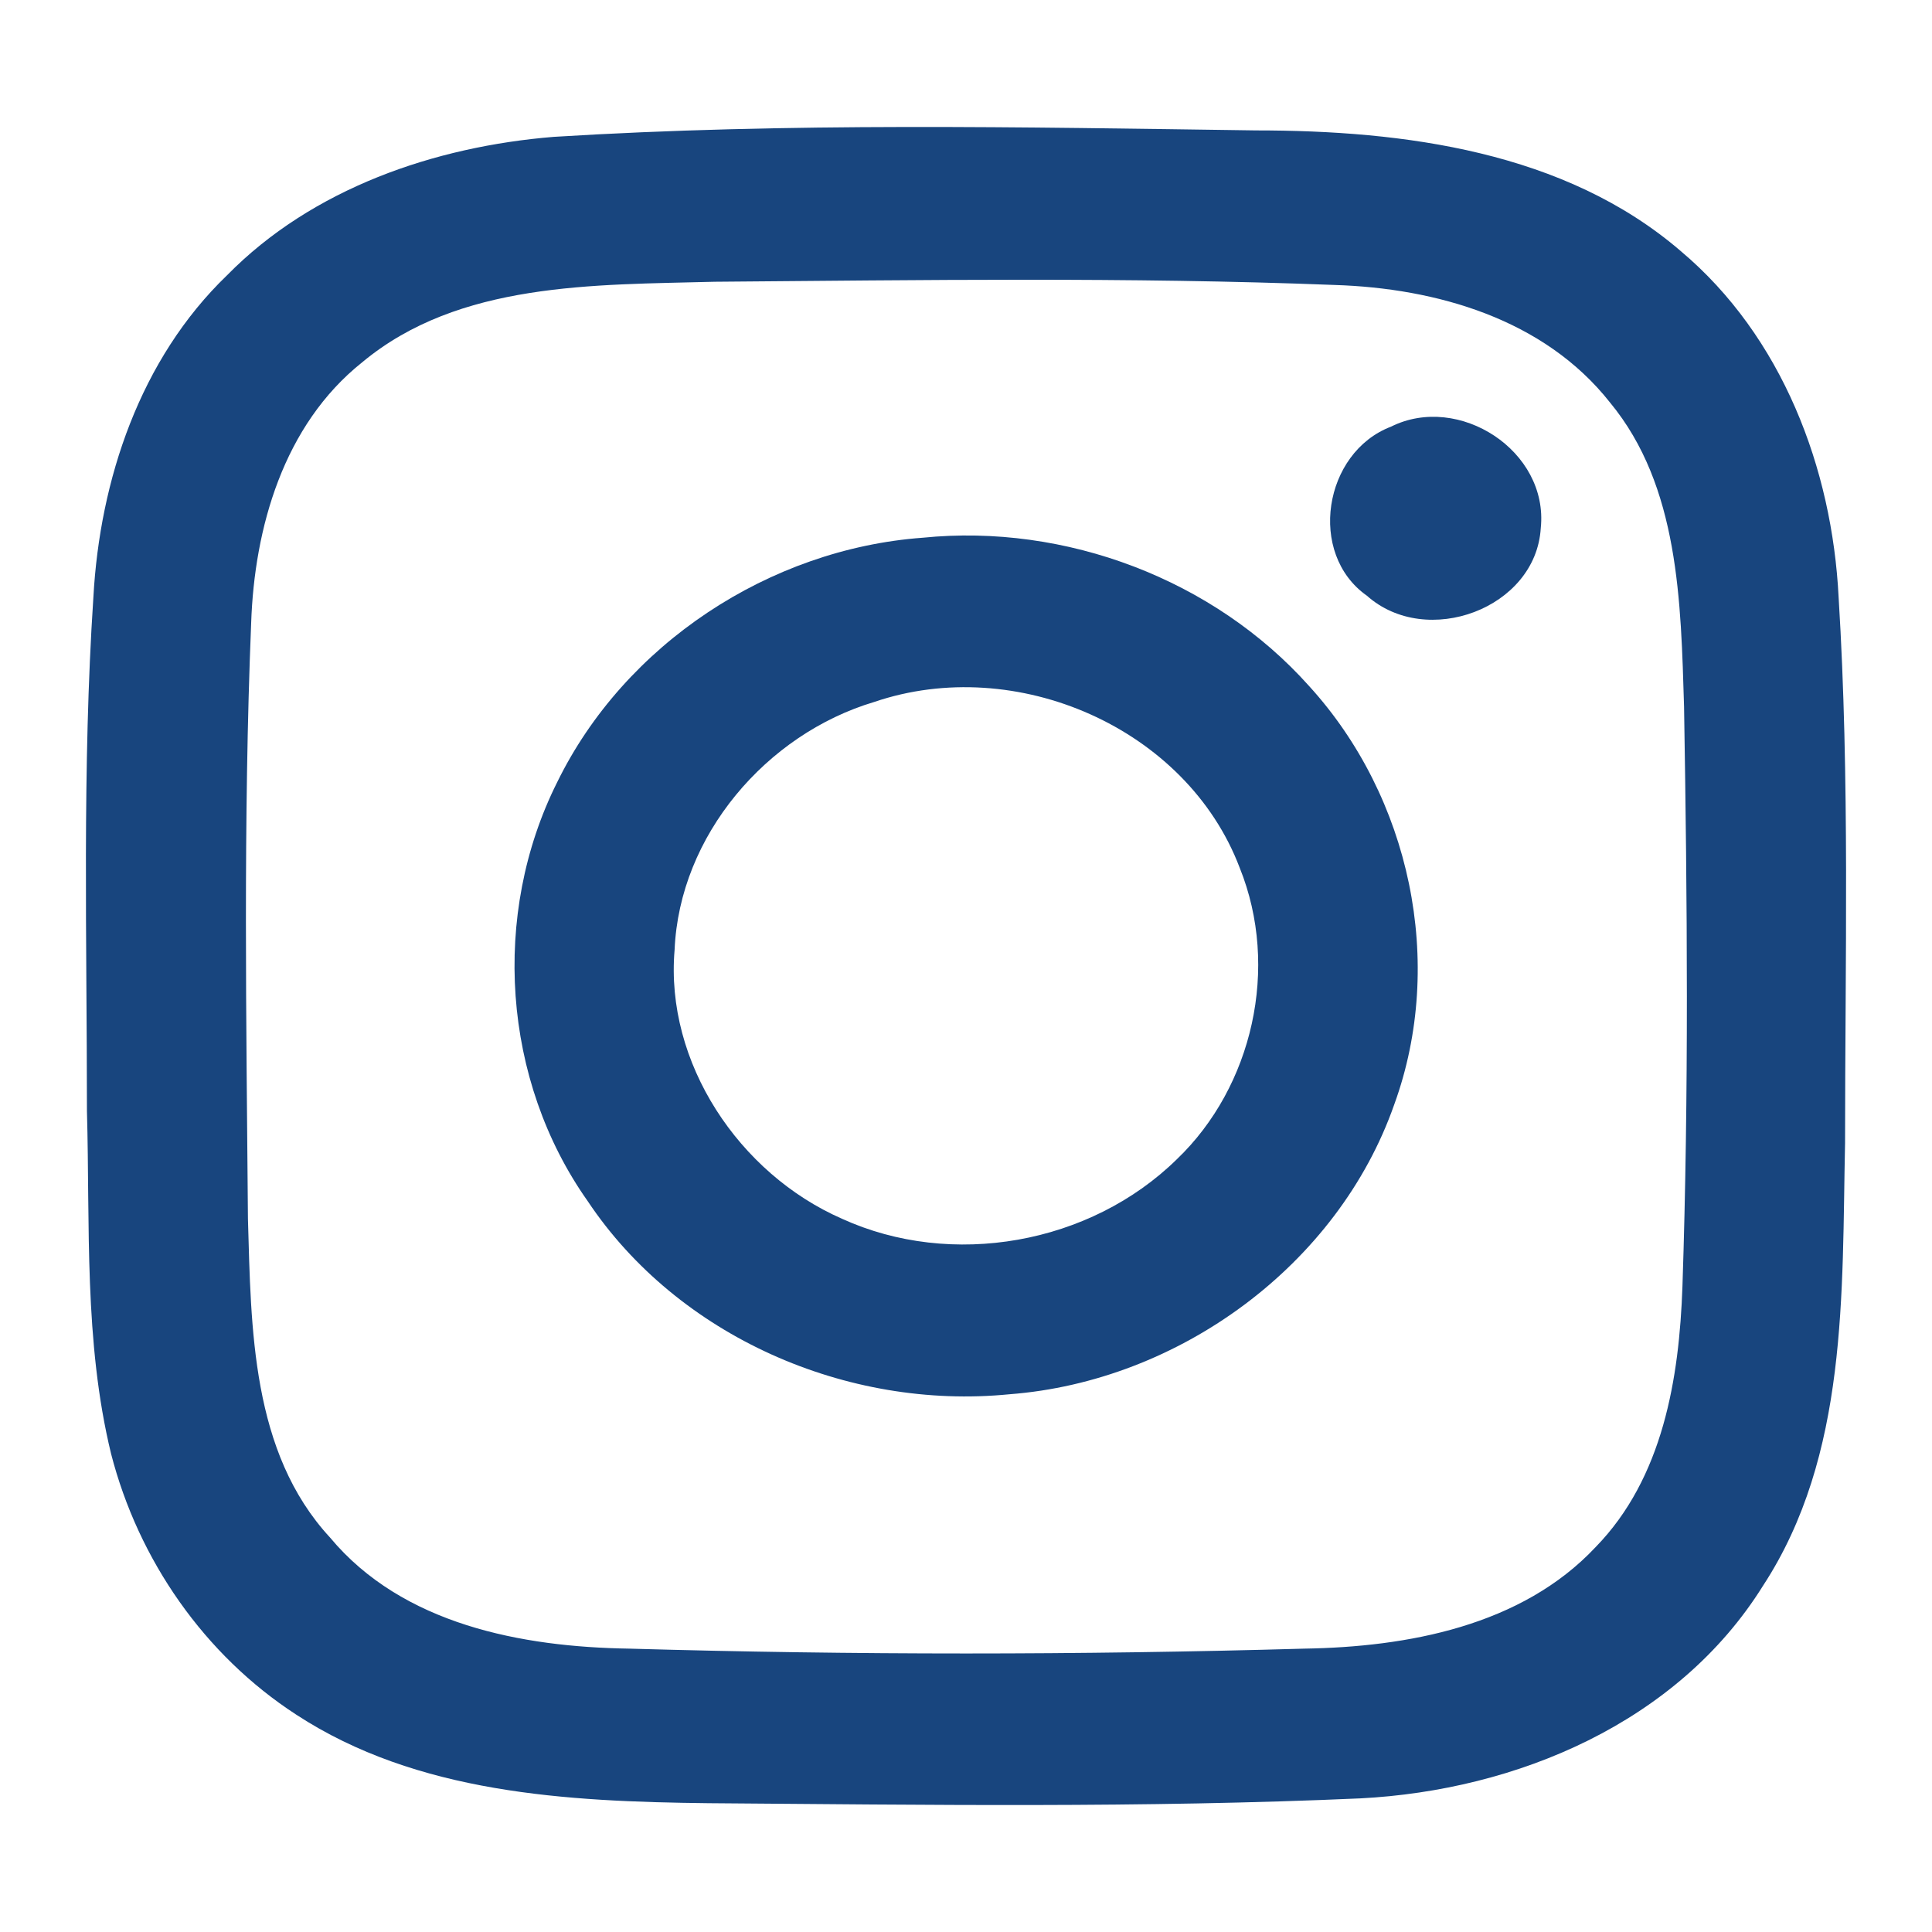 <svg xmlns="http://www.w3.org/2000/svg" width="120" height="120" viewBox="0 0 120 120"><style>.a{fill:#18457e;}</style><path d="M34.4 8.5C48.9 7.6 63.5 7.9 78 8.1 87.2 8.1 97.2 9.4 104.4 15.6 110.7 20.9 113.8 29.1 114.2 37.1 114.9 48.4 114.6 59.7 114.6 71 114.4 80.3 114.8 90.4 109.5 98.5 104.2 107 94.2 111.2 84.5 111.7 71 112.3 57.5 112.1 44 112 35.2 111.9 25.9 111.4 18.4 106.5 12.7 102.8 8.6 96.9 6.9 90.3 5.2 83.3 5.6 76.1 5.4 69 5.4 58.4 5.1 47.7 5.8 37.1 6.2 29.8 8.7 22.3 14.1 17.1 19.4 11.7 27 9.1 34.4 8.5M44.4 17.5C36.9 17.7 28.5 17.5 22.5 22.5 17.6 26.4 15.8 32.8 15.6 38.7 15.1 51 15.3 63.4 15.4 75.7 15.6 82.5 15.6 90.2 20.5 95.5 25 100.9 32.4 102.3 39.1 102.4 53 102.8 67 102.8 81 102.4 87.4 102.3 94.5 101 99.1 96.1 103.3 91.8 104.3 85.6 104.5 79.9 104.9 67.9 104.8 55.9 104.6 43.9 104.4 37.4 104.3 30.2 100 25 95.9 19.8 89.2 17.9 82.9 17.7 70.1 17.2 57.2 17.4 44.4 17.5Z" class="a"/><path d="M86.4 26.5C90.6 24.4 96.2 28 95.7 32.8 95.4 37.8 88.6 40.3 84.9 37 81.2 34.4 82.2 28.1 86.4 26.5Z" class="a"/><path d="M57.3 33.4C66.2 32.5 75.4 36 81.3 42.6 87.6 49.5 89.8 59.8 86.6 68.6 83.1 78.6 73.2 85.8 62.7 86.6 52.6 87.6 42.1 83 36.5 74.6 31.2 67.1 30.5 56.8 34.6 48.6 38.8 40 47.8 34.1 57.3 33.4M54.3 43.6C47.6 45.6 42.2 51.9 41.9 59 41.3 66 45.9 72.9 52.3 75.7 59.1 78.8 67.7 77.3 73.1 72 77.8 67.5 79.5 60.1 77 53.9 73.7 45.2 63.1 40.6 54.3 43.6Z" class="a"/></svg>